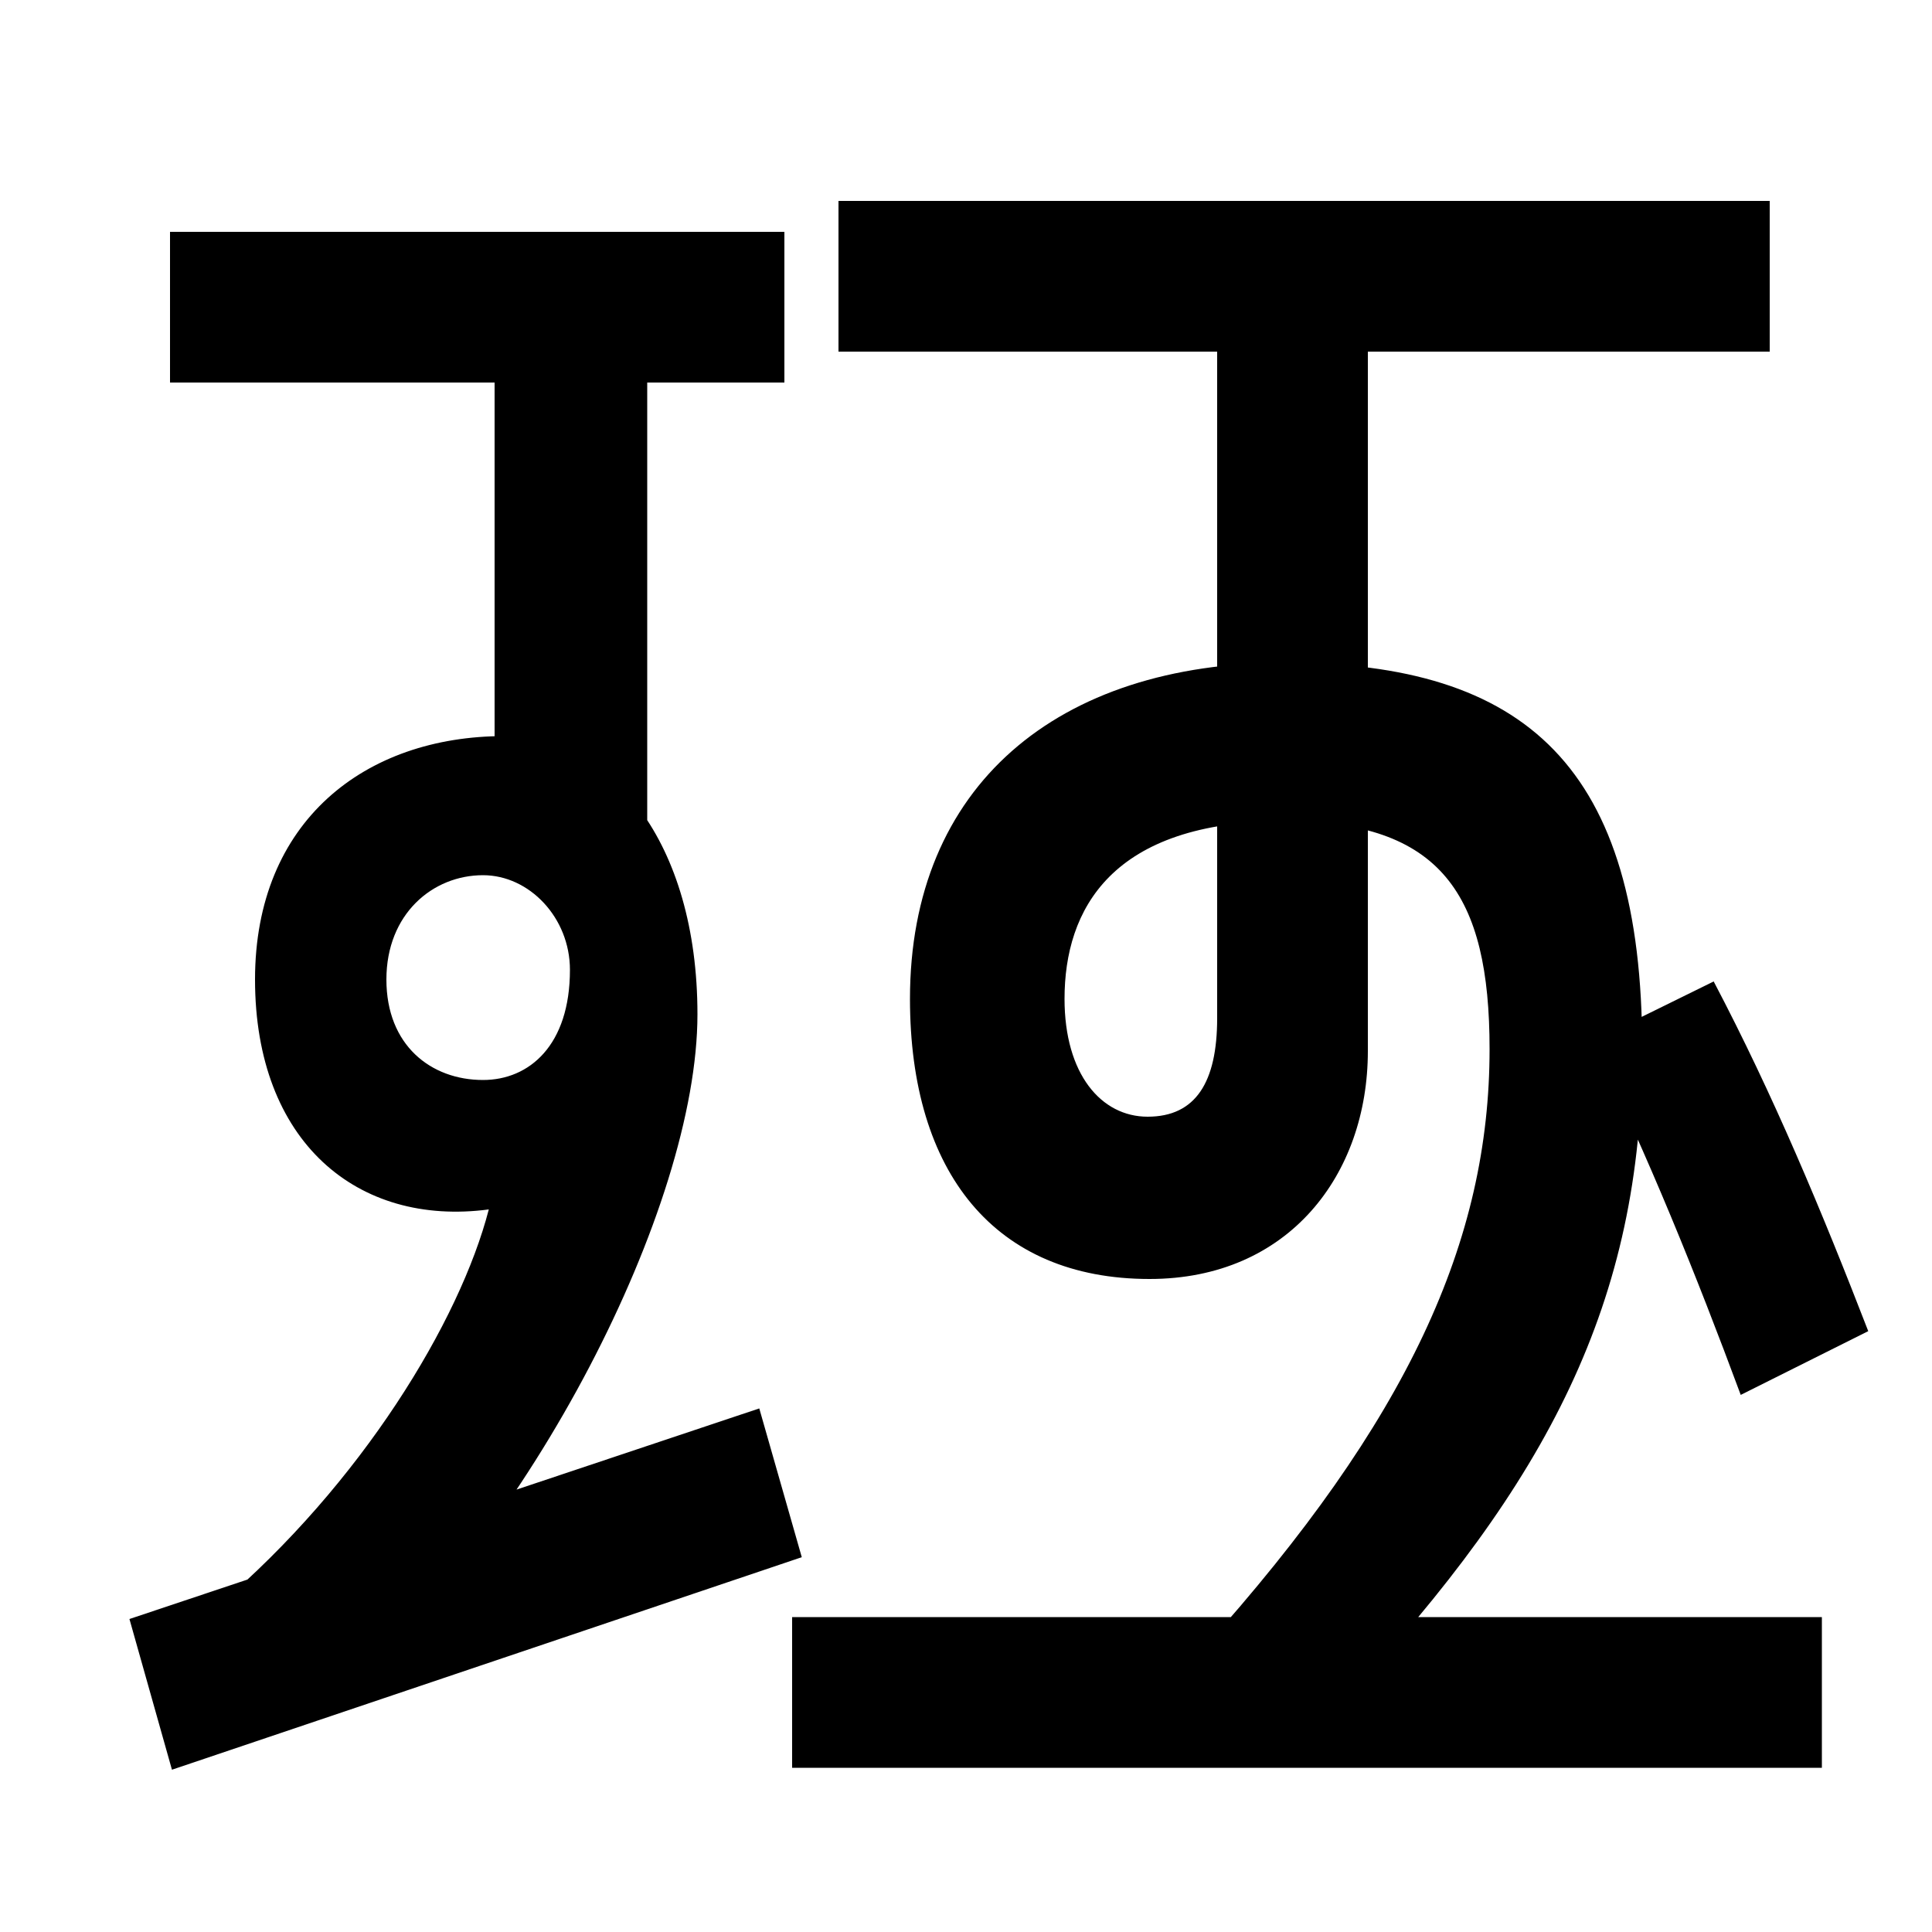 <svg xmlns="http://www.w3.org/2000/svg" width="1000" height="1000"><path d="M113 49 174 1C274 86 361 255 361 355C361 444 316 499 261 499C189 499 132 455 132 373C132 289 185 245 253 254C238 196 187 112 113 49ZM250 321C223 321 200 339 200 373C200 407 224 427 250 427C274 427 295 405 295 378C295 339 274 321 250 321ZM335 400V735H256V467ZM88 760V682H406V760ZM67 42 89 -36 415 74 393 151ZM623 27 697 1C801 113 850 206 850 337C850 483 790 537 665 537C547 537 471 473 471 363C471 273 515 218 595 218C667 218 708 272 708 336V729H630V353C630 320 619 302 594 302C570 302 551 324 551 363C551 409 575 455 665 455C746 455 771 417 771 337C771 238 729 145 623 27ZM410 -35H943V43H410ZM434 698H916V776H434ZM901 158 967 191C943 253 918 313 887 372L824 341C853 282 878 220 901 158Z" transform="translate(0, 880) scale(1,-1)" /></svg>